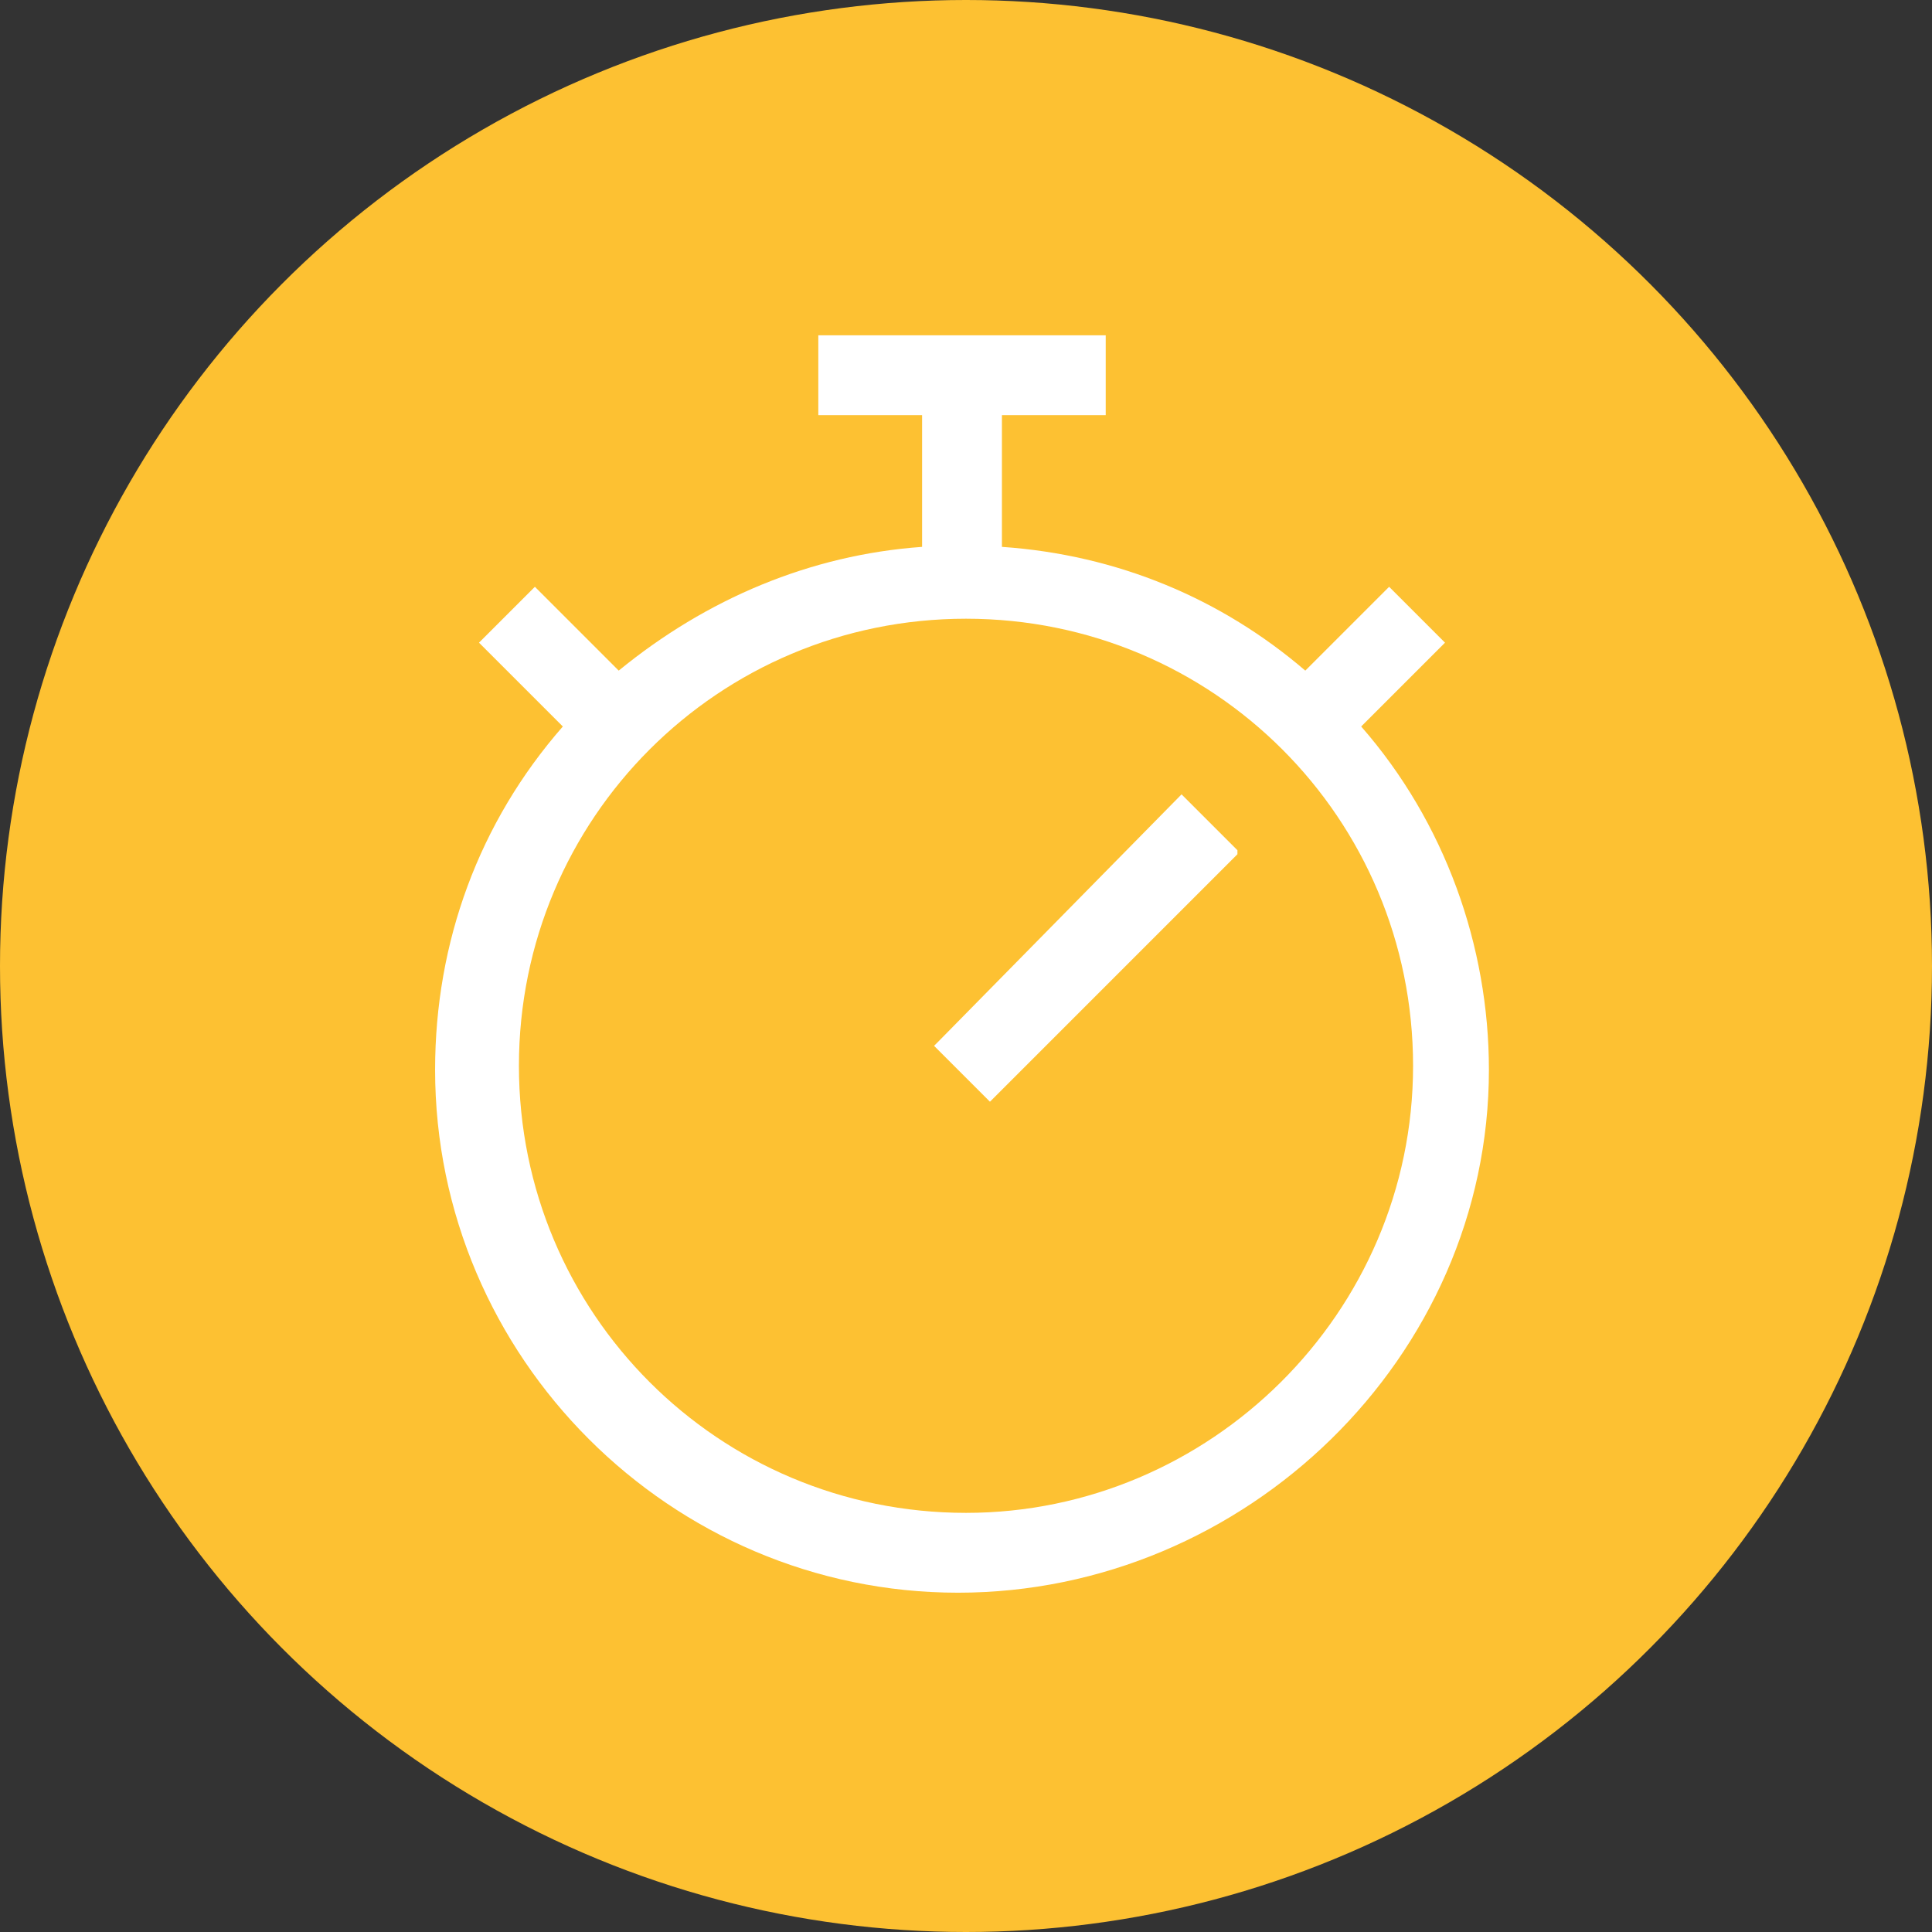 <?xml version="1.0" encoding="utf-8"?>
<!-- Generator: Adobe Illustrator 27.0.1, SVG Export Plug-In . SVG Version: 6.00 Build 0)  -->
<svg version="1.1" id="Layer_1" xmlns="http://www.w3.org/2000/svg" xmlns:xlink="http://www.w3.org/1999/xlink" x="0px" y="0px"
	 viewBox="0 0 48.4 48.4" style="enable-background:new 0 0 48.4 48.4;" xml:space="preserve">
<rect x="0" y="0" width="48.4" height="48.4" fill="#333333" stroke="none"/>
<style type="text/css">
	.st0{fill:#FDC132;}
	.st1{fill:#FFFFFF;}
</style>
<g>
	<circle class="st0" cx="24.2" cy="24.2" r="24.2"/>
	<g>
		<path class="st1" d="M34.1,18.2l2.1-2.1l-1.4-1.4l-2.1,2.1c-2.1-1.8-4.7-2.9-7.6-3.1v-3.3h2.6v-2h-7.2v2h2.6v3.3
			c-2.8,0.2-5.4,1.3-7.6,3.1l-2.1-2.1l-1.4,1.4l2.1,2.1c-2.1,2.4-3.2,5.4-3.2,8.6c0,7.2,5.9,13.1,13.1,13.1S37.3,34,37.3,26.8
			C37.3,23.7,36.2,20.6,34.1,18.2z M24.2,37.9c-6.2,0-11.2-5-11.2-11.2s5-11.2,11.2-11.2c6.2,0,11.2,5,11.2,11.2
			S30.3,37.9,24.2,37.9z"/>
		<polygon class="st1" points="23.5,26.1 23.4,26.2 24.8,27.6 31,21.4 31,21.3 29.6,19.9 		"/>
	</g>
</g>
</svg>
